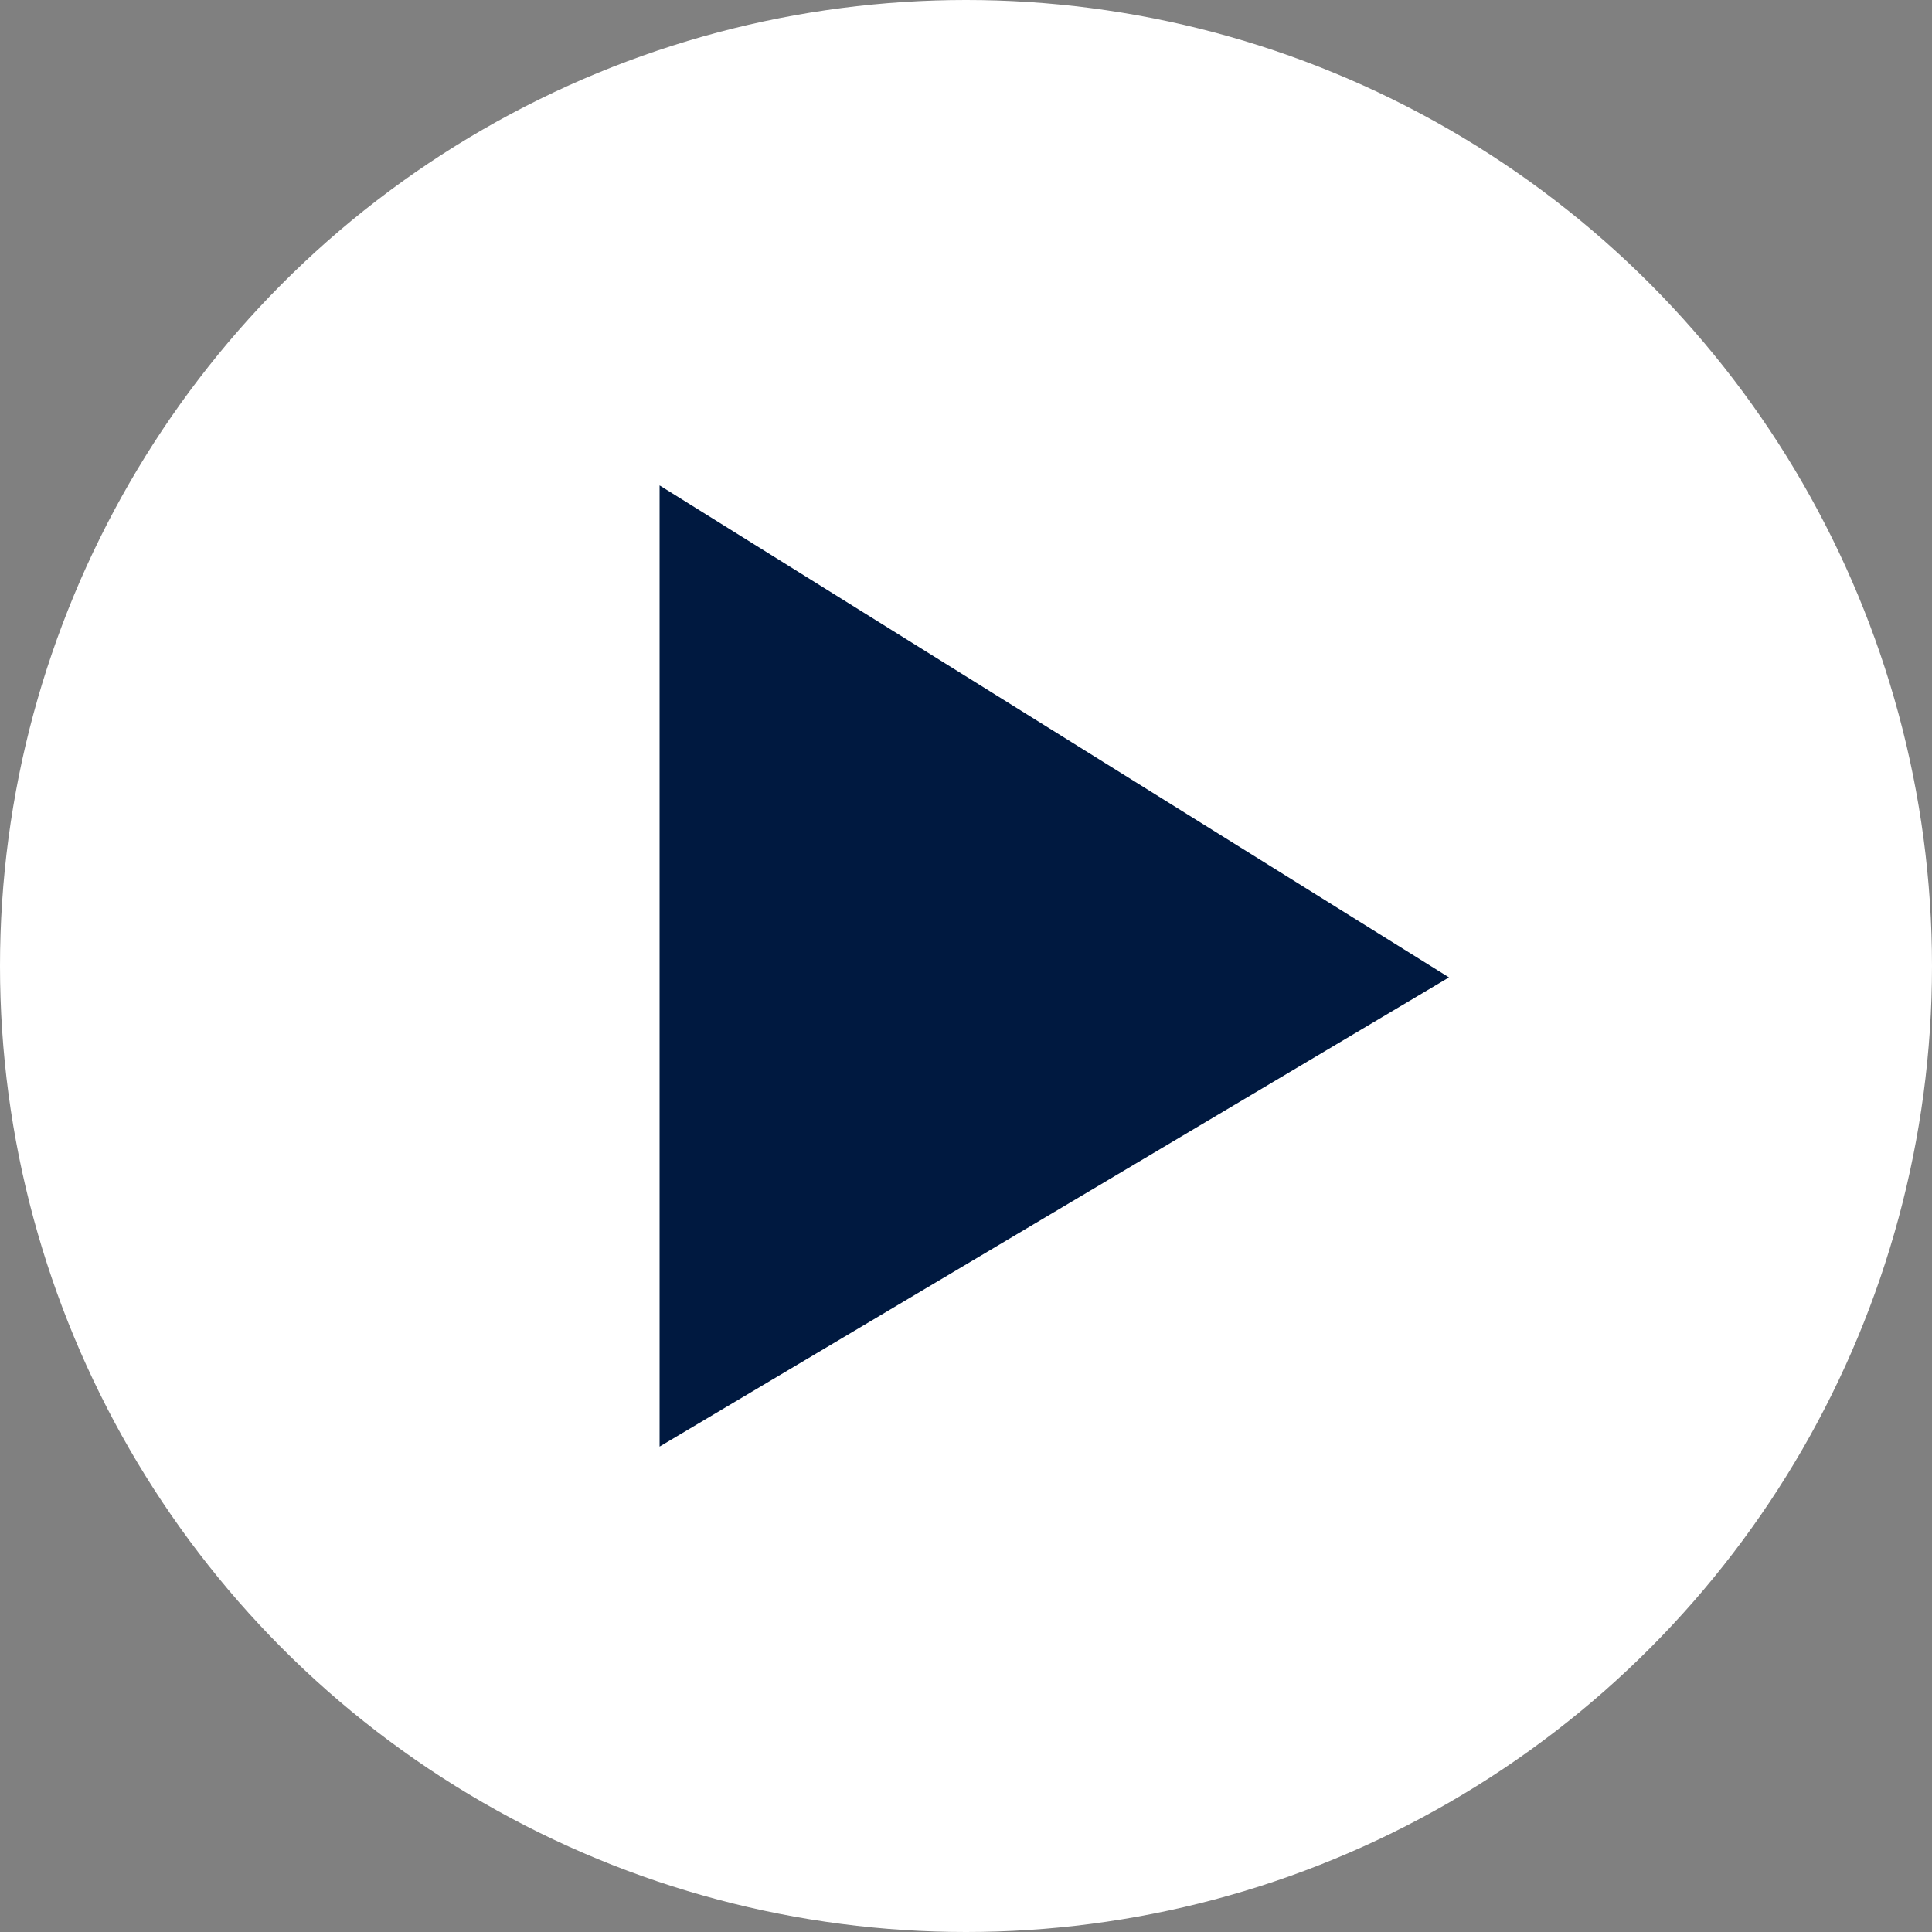 <svg xmlns="http://www.w3.org/2000/svg" width="20" height="20" viewBox="0 0 20 20"><rect x="0" y="0" width="20" height="20" fill="#808080" stroke="none"/><g transform="translate(-811 -263)"><circle cx="10" cy="10" r="10" transform="translate(811 263)" fill="#fff"/><path d="M0,9.95,8.172,5.093,0,0" transform="translate(817.828 268.025)" fill="#001940"/></g></svg>